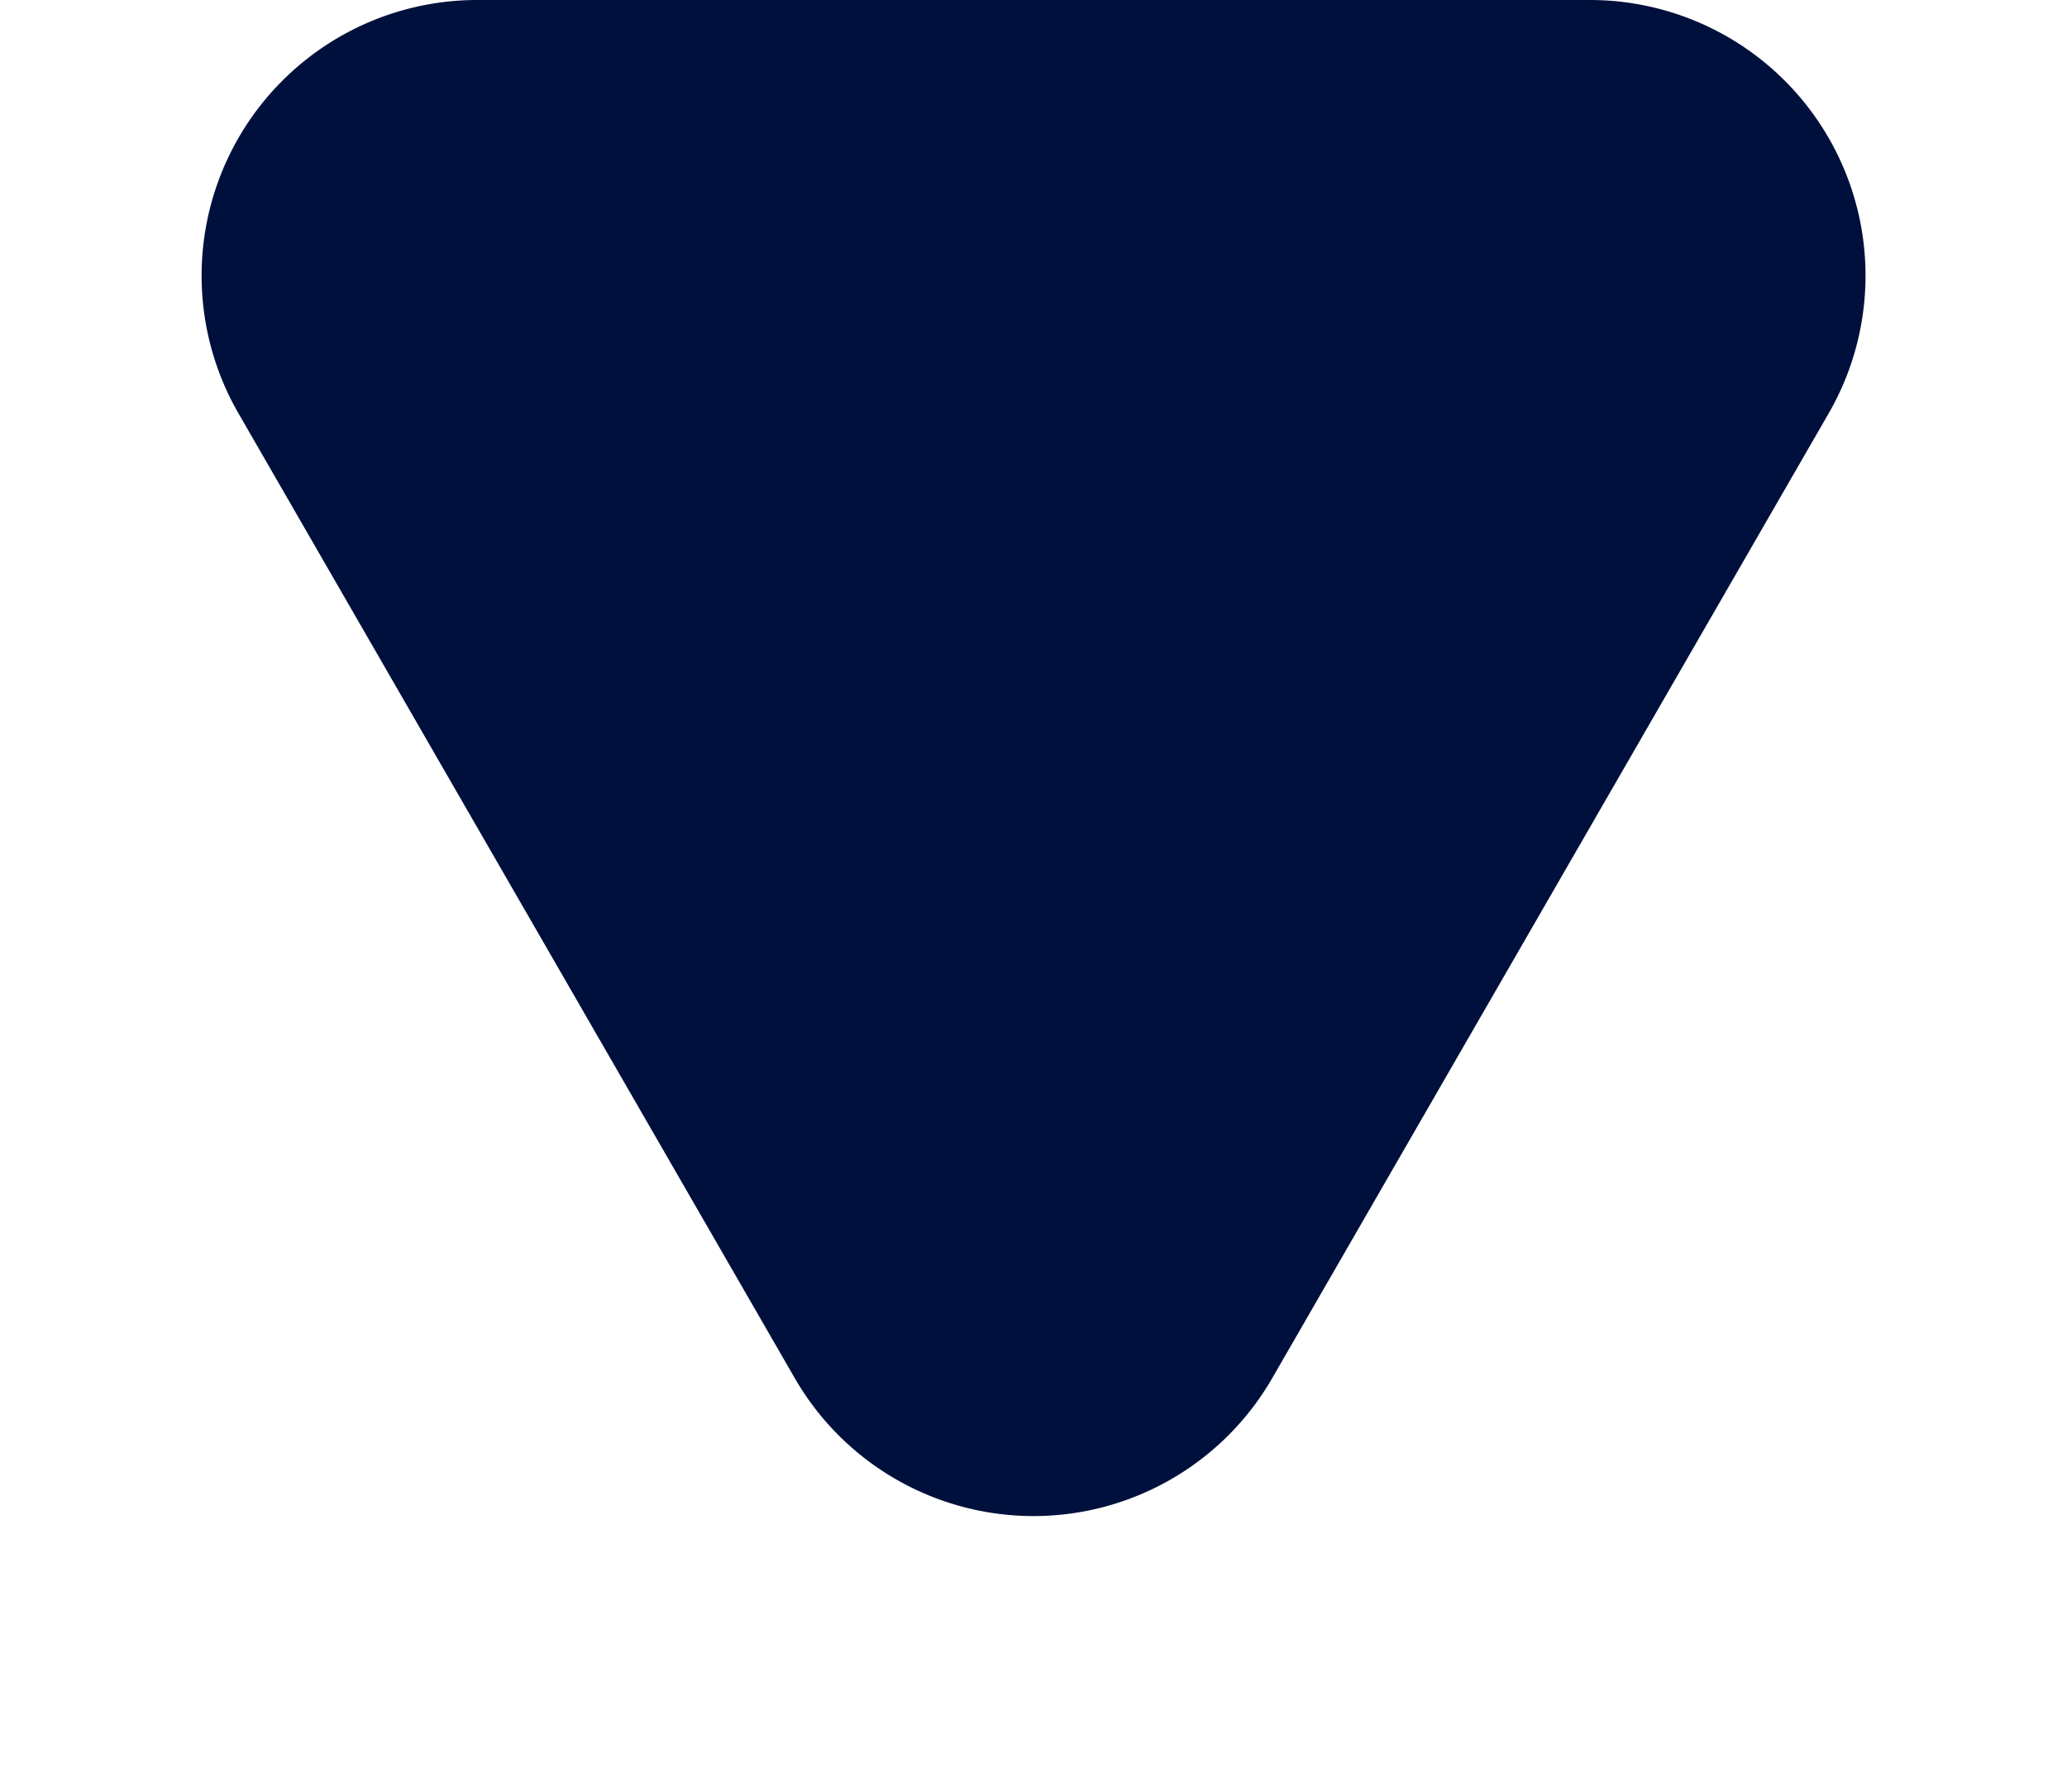 <svg xmlns="http://www.w3.org/2000/svg" width="15" height="13" viewBox="0 0 15 13">
  <path id="Polygon_4" data-name="Polygon 4" d="M5.768,3A2,2,0,0,1,9.232,3l4.037,7a2,2,0,0,1-1.732,3H3.463A2,2,0,0,1,1.73,10Z" transform="translate(15 13) rotate(180)" fill="#00103c"/>
</svg>
